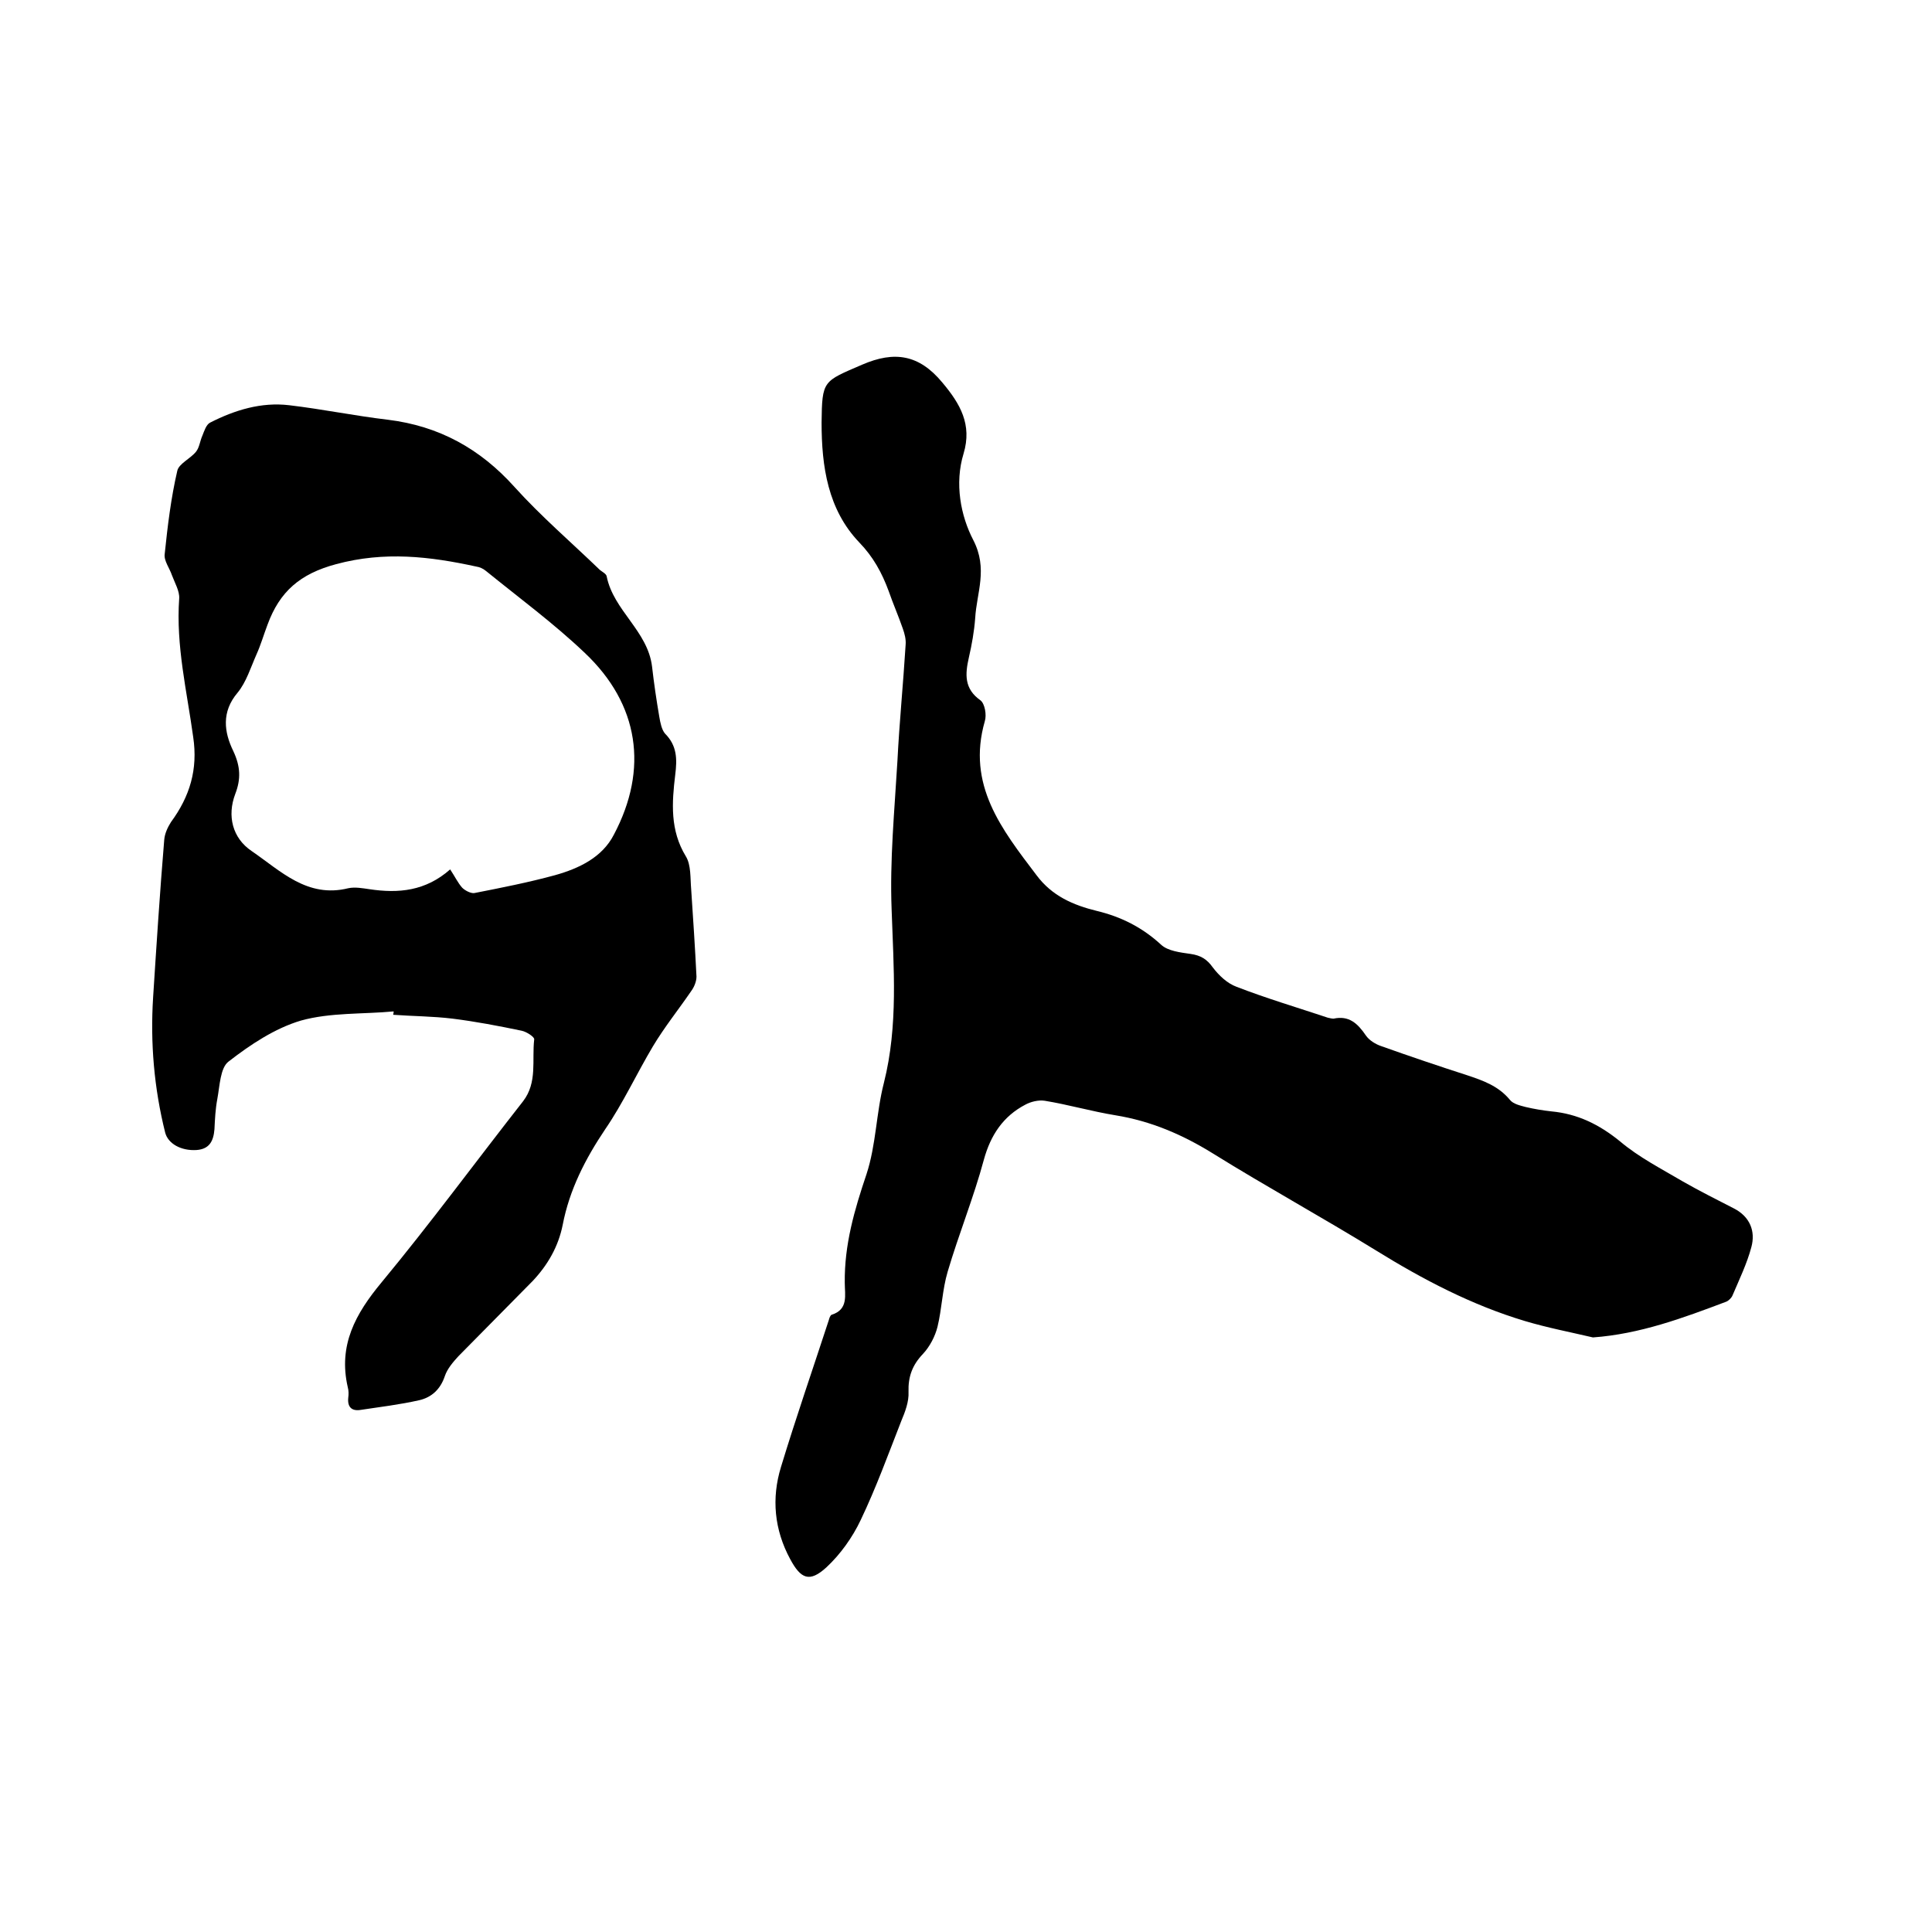 <svg enable-background="new 0 0 400 400" viewBox="0 0 400 400" xmlns="http://www.w3.org/2000/svg"><path d="m329.8 276.9c-4.7-1.1-9.4-2-14.1-3.4-11-3.3-21.1-8.6-30.8-14.6-11.2-6.9-22.7-13.2-33.8-20.1-6.3-3.9-12.8-6.7-20.2-7.9-4.9-.8-9.7-2.2-14.6-3-1.3-.2-2.9.2-4 .8-4.6 2.4-7.2 6.3-8.6 11.4-2.1 7.8-5.2 15.4-7.5 23.2-1.1 3.7-1.2 7.7-2.1 11.4-.5 2-1.6 4.1-3 5.6-2.2 2.3-3.1 4.7-3 7.9.1 2-.7 4.1-1.5 6-2.7 6.9-5.2 13.8-8.4 20.5-1.7 3.6-4.2 7.1-7.1 9.8-3.5 3.2-5.3 2.4-7.5-1.7-3.3-6.1-3.9-12.6-1.9-19.1 3.1-10.2 6.6-20.3 9.9-30.4.1-.4.3-1 .6-1.1 3.5-1.1 2.7-4.1 2.7-6.6-.1-7.9 2-15.1 4.5-22.5 2-6.1 2-12.7 3.6-18.9 3-11.9 2-23.9 1.6-35.9-.4-10.2.6-20.5 1.2-30.7.4-8 1.2-16 1.7-24.1.1-1.1-.2-2.3-.6-3.4-.9-2.6-2-5.1-2.9-7.7-1.4-3.8-3.2-7.1-6.1-10.1-6.5-6.8-7.8-15.7-7.8-24.8.1-8.8.3-8.5 8.4-12 6.7-2.9 11.8-2.1 16.6 3.7 3.7 4.4 6.2 8.7 4.4 14.7-1.9 6.2-.6 12.9 2 17.9 3.1 6 .7 10.9.4 16.2-.2 2.7-.7 5.5-1.3 8.1-.8 3.5-1 6.5 2.4 8.9.9.7 1.3 3 .9 4.3-3.8 13.2 3.5 22.4 10.7 31.9 3.2 4.3 7.6 6.2 12.5 7.4 5 1.2 9.4 3.4 13.3 7 1.4 1.3 4 1.6 6.1 1.9s3.4 1.1 4.6 2.8c1.3 1.7 3 3.3 4.9 4 6.2 2.4 12.6 4.3 18.9 6.4.4.1.9.2 1.2.2 3.2-.7 5 1 6.7 3.5.7 1 2 1.8 3.2 2.2 5.9 2.1 11.8 4.1 17.7 6 3.3 1.1 6.5 2.2 8.9 5.1.7.9 2.2 1.2 3.3 1.5 1.7.4 3.5.7 5.3.9 5.4.5 9.9 2.7 14.2 6.2 3.9 3.3 8.6 5.7 13 8.3 3.5 2 7.1 3.8 10.6 5.6 3.3 1.7 4.5 4.7 3.6 8-.9 3.4-2.5 6.7-3.9 10-.2.5-.8 1.1-1.3 1.3-9 3.4-17.9 6.7-27.6 7.4z"/><path d="m81.5 209.4c-6.4.6-13.1.2-19.2 1.9-5.4 1.6-10.5 5-15 8.5-1.7 1.3-1.8 5-2.3 7.7-.4 2.1-.5 4.2-.6 6.3-.2 2.4-1 4.1-3.7 4.3-3.2.2-5.9-1.3-6.5-3.6-2.3-9.2-3.1-18.6-2.5-28 .7-10.9 1.4-21.8 2.3-32.6.1-1.3.7-2.6 1.4-3.7 3.9-5.3 5.6-10.9 4.6-17.6-1.3-9.5-3.6-18.9-2.9-28.7.1-1.5-.9-3.2-1.5-4.8-.5-1.5-1.7-3-1.5-4.4.6-5.8 1.3-11.6 2.6-17.2.3-1.5 2.7-2.5 3.9-4 .7-.9.8-2.2 1.3-3.3.4-1 .8-2.3 1.6-2.7 5.1-2.6 10.6-4.3 16.4-3.6 6.8.8 13.6 2.2 20.4 3 10.6 1.3 19.1 6 26.2 13.9 5.5 6.1 11.8 11.5 17.7 17.2.5.4 1.3.8 1.4 1.3 1.4 7.1 8.5 11.3 9.4 18.7.4 3.5.9 6.9 1.5 10.4.2 1.2.5 2.7 1.2 3.5 2.5 2.5 2.5 5.3 2.1 8.5-.7 5.8-1.1 11.5 2.2 16.9 1.1 1.8.9 4.5 1.1 6.8.4 6 .8 12 1.1 18.1 0 1-.5 2.2-1.1 3-2.6 3.8-5.5 7.4-7.9 11.4-3.4 5.7-6.2 11.8-9.9 17.2-4.1 6.1-7.4 12.5-8.8 19.8-.9 4.5-3.1 8.3-6.2 11.6-5.1 5.2-10.3 10.4-15.4 15.6-1.1 1.2-2.3 2.6-2.8 4.1-.9 2.7-2.7 4.4-5.3 5-4 .9-8.1 1.4-12.1 2-1.8.3-2.8-.5-2.6-2.5.1-.7.1-1.5-.1-2.2-2-8.7 1.6-15.2 7-21.7 10.1-12.2 19.5-25 29.3-37.5 3-3.9 1.8-8.5 2.3-12.8.1-.5-1.6-1.6-2.6-1.8-4.8-1-9.5-1.9-14.3-2.5-4.1-.5-8.2-.5-12.3-.8.1-.4.1-.5.1-.7zm11.7-29.4c1 1.5 1.6 2.8 2.5 3.8.6.6 1.8 1.2 2.5 1.1 5.6-1.1 11.2-2.2 16.7-3.7 5-1.4 9.8-3.7 12.2-8.4 7.2-13.6 5.2-27-6-37.6-6.4-6.1-13.6-11.4-20.5-17-.6-.5-1.3-.8-2-.9-9.6-2.1-19-3.2-29-.5-7.5 2-11.7 5.7-14.2 12.5-.8 2.1-1.4 4.2-2.3 6.2-1.2 2.7-2.1 5.7-3.9 7.9-3.4 4-2.8 8.2-.9 12.1 1.5 3.2 1.6 5.8.4 8.9-1.7 4.5-.6 9.1 3.4 11.8 6 4.1 11.5 9.8 20 7.7 1.4-.3 3 0 4.4.2 6 .9 11.6.4 16.7-4.1z"/></svg>
